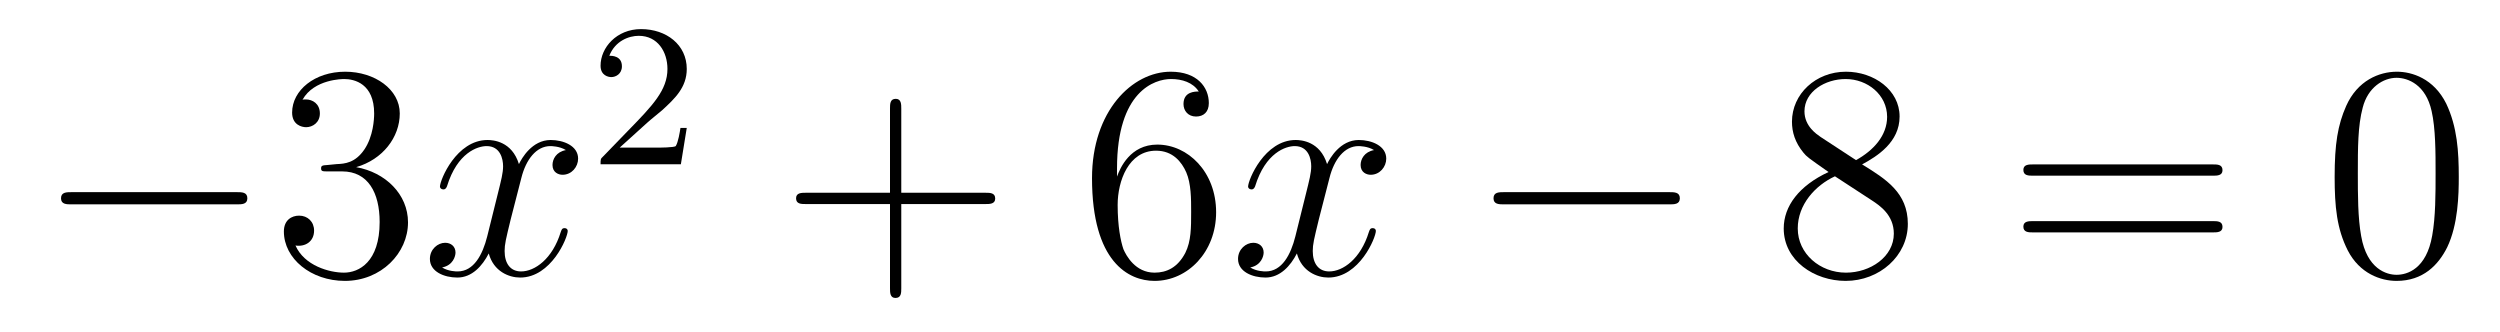 <?xml version='1.0'?>
<!-- This file was generated by dvisvgm 1.14.1 -->
<svg height='13pt' version='1.1' viewBox='0 -13 98 13' width='98pt' xmlns='http://www.w3.org/2000/svg' xmlns:xlink='http://www.w3.org/1999/xlink'>
<g id='page1'>
<g transform='matrix(1 0 0 1 -127 652)'>
<path d='M136.278 -656.989C136.481 -656.989 136.696 -656.989 136.696 -657.228C136.696 -657.468 136.481 -657.468 136.278 -657.468H129.811C129.608 -657.468 129.392 -657.468 129.392 -657.228C129.392 -656.989 129.608 -656.989 129.811 -656.989H136.278Z' fill-rule='evenodd'/>
<path d='M139.838 -658.532C139.635 -658.52 139.587 -658.507 139.587 -658.4C139.587 -658.281 139.647 -658.281 139.862 -658.281H140.412C141.428 -658.281 141.882 -657.444 141.882 -656.296C141.882 -654.73 141.069 -654.312 140.483 -654.312C139.91 -654.312 138.929 -654.587 138.583 -655.376C138.965 -655.316 139.312 -655.531 139.312 -655.961C139.312 -656.308 139.061 -656.547 138.726 -656.547C138.439 -656.547 138.128 -656.38 138.128 -655.926C138.128 -654.862 139.192 -653.989 140.519 -653.989C141.942 -653.989 142.994 -655.077 142.994 -656.284C142.994 -657.384 142.109 -658.245 140.961 -658.448C142.001 -658.747 142.671 -659.619 142.671 -660.552C142.671 -661.496 141.691 -662.189 140.531 -662.189C139.336 -662.189 138.451 -661.46 138.451 -660.588C138.451 -660.109 138.822 -660.014 139.001 -660.014C139.252 -660.014 139.539 -660.193 139.539 -660.552C139.539 -660.934 139.252 -661.102 138.989 -661.102C138.917 -661.102 138.894 -661.102 138.858 -661.09C139.312 -661.902 140.436 -661.902 140.495 -661.902C140.89 -661.902 141.667 -661.723 141.667 -660.552C141.667 -660.325 141.631 -659.655 141.284 -659.141C140.926 -658.615 140.519 -658.579 140.196 -658.567L139.838 -658.532Z' fill-rule='evenodd'/>
<path d='M149.183 -659.117C148.801 -659.046 148.658 -658.759 148.658 -658.532C148.658 -658.245 148.885 -658.149 149.052 -658.149C149.411 -658.149 149.662 -658.46 149.662 -658.782C149.662 -659.285 149.088 -659.512 148.586 -659.512C147.857 -659.512 147.45 -658.794 147.342 -658.567C147.068 -659.464 146.326 -659.512 146.111 -659.512C144.892 -659.512 144.246 -657.946 144.246 -657.683C144.246 -657.635 144.294 -657.575 144.378 -657.575C144.473 -657.575 144.498 -657.647 144.521 -657.695C144.928 -659.022 145.729 -659.273 146.075 -659.273C146.613 -659.273 146.721 -658.771 146.721 -658.484C146.721 -658.221 146.649 -657.946 146.506 -657.372L146.099 -655.734C145.92 -655.017 145.573 -654.36 144.94 -654.36C144.88 -654.36 144.581 -654.36 144.33 -654.515C144.76 -654.599 144.856 -654.957 144.856 -655.101C144.856 -655.34 144.677 -655.483 144.45 -655.483C144.163 -655.483 143.852 -655.232 143.852 -654.85C143.852 -654.348 144.414 -654.12 144.928 -654.12C145.502 -654.12 145.908 -654.575 146.159 -655.065C146.35 -654.36 146.948 -654.12 147.39 -654.12C148.61 -654.12 149.255 -655.687 149.255 -655.949C149.255 -656.009 149.207 -656.057 149.136 -656.057C149.028 -656.057 149.016 -655.997 148.98 -655.902C148.658 -654.85 147.964 -654.36 147.426 -654.36C147.008 -654.36 146.781 -654.67 146.781 -655.16C146.781 -655.423 146.828 -655.615 147.02 -656.404L147.438 -658.029C147.618 -658.747 148.024 -659.273 148.574 -659.273C148.598 -659.273 148.932 -659.273 149.183 -659.117Z' fill-rule='evenodd'/>
<path d='M152.367 -660.186C152.495 -660.305 152.829 -660.568 152.957 -660.68C153.451 -661.134 153.921 -661.572 153.921 -662.297C153.921 -663.245 153.124 -663.859 152.128 -663.859C151.172 -663.859 150.542 -663.134 150.542 -662.425C150.542 -662.034 150.853 -661.978 150.965 -661.978C151.132 -661.978 151.379 -662.098 151.379 -662.401C151.379 -662.815 150.981 -662.815 150.885 -662.815C151.116 -663.397 151.65 -663.596 152.04 -663.596C152.782 -663.596 153.164 -662.967 153.164 -662.297C153.164 -661.468 152.582 -660.863 151.642 -659.899L150.638 -658.863C150.542 -658.775 150.542 -658.759 150.542 -658.56H153.69L153.921 -659.986H153.674C153.65 -659.827 153.586 -659.428 153.491 -659.277C153.443 -659.213 152.837 -659.213 152.71 -659.213H151.291L152.367 -660.186Z' fill-rule='evenodd'/>
<path d='M162.33 -657.001H165.629C165.796 -657.001 166.012 -657.001 166.012 -657.217C166.012 -657.444 165.808 -657.444 165.629 -657.444H162.33V-660.743C162.33 -660.91 162.33 -661.126 162.114 -661.126C161.888 -661.126 161.888 -660.922 161.888 -660.743V-657.444H158.588C158.421 -657.444 158.206 -657.444 158.206 -657.228C158.206 -657.001 158.409 -657.001 158.588 -657.001H161.888V-653.702C161.888 -653.535 161.888 -653.32 162.102 -653.32C162.33 -653.32 162.33 -653.523 162.33 -653.702V-657.001Z' fill-rule='evenodd'/>
<path d='M170.787 -658.4C170.787 -661.424 172.258 -661.902 172.903 -661.902C173.334 -661.902 173.764 -661.771 173.991 -661.413C173.848 -661.413 173.393 -661.413 173.393 -660.922C173.393 -660.659 173.573 -660.432 173.884 -660.432C174.183 -660.432 174.386 -660.612 174.386 -660.958C174.386 -661.58 173.932 -662.189 172.892 -662.189C171.385 -662.189 169.807 -660.648 169.807 -658.017C169.807 -654.73 171.242 -653.989 172.258 -653.989C173.561 -653.989 174.672 -655.125 174.672 -656.679C174.672 -658.268 173.561 -659.332 172.366 -659.332C171.302 -659.332 170.907 -658.412 170.787 -658.077V-658.4ZM172.258 -654.312C171.505 -654.312 171.146 -654.981 171.038 -655.232C170.931 -655.543 170.812 -656.129 170.812 -656.966C170.812 -657.91 171.242 -659.093 172.318 -659.093C172.975 -659.093 173.322 -658.651 173.501 -658.245C173.693 -657.802 173.693 -657.205 173.693 -656.691C173.693 -656.081 173.693 -655.543 173.465 -655.089C173.166 -654.515 172.736 -654.312 172.258 -654.312Z' fill-rule='evenodd'/>
<path d='M180.862 -659.117C180.48 -659.046 180.336 -658.759 180.336 -658.532C180.336 -658.245 180.564 -658.149 180.731 -658.149C181.089 -658.149 181.341 -658.46 181.341 -658.782C181.341 -659.285 180.767 -659.512 180.264 -659.512C179.535 -659.512 179.129 -658.794 179.021 -658.567C178.746 -659.464 178.005 -659.512 177.79 -659.512C176.571 -659.512 175.925 -657.946 175.925 -657.683C175.925 -657.635 175.973 -657.575 176.057 -657.575C176.152 -657.575 176.176 -657.647 176.2 -657.695C176.607 -659.022 177.408 -659.273 177.754 -659.273C178.292 -659.273 178.4 -658.771 178.4 -658.484C178.4 -658.221 178.328 -657.946 178.185 -657.372L177.778 -655.734C177.599 -655.017 177.252 -654.36 176.619 -654.36C176.559 -654.36 176.26 -654.36 176.009 -654.515C176.439 -654.599 176.535 -654.957 176.535 -655.101C176.535 -655.34 176.356 -655.483 176.129 -655.483C175.842 -655.483 175.531 -655.232 175.531 -654.85C175.531 -654.348 176.093 -654.12 176.607 -654.12C177.18 -654.12 177.587 -654.575 177.838 -655.065C178.029 -654.36 178.627 -654.12 179.069 -654.12C180.289 -654.12 180.934 -655.687 180.934 -655.949C180.934 -656.009 180.886 -656.057 180.815 -656.057C180.707 -656.057 180.695 -655.997 180.659 -655.902C180.336 -654.85 179.643 -654.36 179.105 -654.36C178.687 -654.36 178.46 -654.67 178.46 -655.16C178.46 -655.423 178.507 -655.615 178.699 -656.404L179.117 -658.029C179.296 -658.747 179.703 -659.273 180.253 -659.273C180.277 -659.273 180.611 -659.273 180.862 -659.117Z' fill-rule='evenodd'/>
<path d='M192.432 -656.989C192.635 -656.989 192.85 -656.989 192.85 -657.228C192.85 -657.468 192.635 -657.468 192.432 -657.468H185.964C185.761 -657.468 185.546 -657.468 185.546 -657.228C185.546 -656.989 185.761 -656.989 185.964 -656.989H192.432Z' fill-rule='evenodd'/>
<path d='M199.994 -658.555C200.592 -658.878 201.464 -659.428 201.464 -660.432C201.464 -661.472 200.46 -662.189 199.361 -662.189C198.178 -662.189 197.245 -661.317 197.245 -660.229C197.245 -659.823 197.364 -659.416 197.699 -659.01C197.831 -658.854 197.843 -658.842 198.679 -658.257C197.52 -657.719 196.922 -656.918 196.922 -656.045C196.922 -654.778 198.13 -653.989 199.349 -653.989C200.676 -653.989 201.787 -654.969 201.787 -656.224C201.787 -657.444 200.927 -657.982 199.994 -658.555ZM198.368 -659.631C198.214 -659.739 197.735 -660.05 197.735 -660.635C197.735 -661.413 198.548 -661.902 199.349 -661.902C200.209 -661.902 200.975 -661.281 200.975 -660.42C200.975 -659.691 200.448 -659.105 199.756 -658.723L198.368 -659.631ZM198.93 -658.089L200.377 -657.145C200.688 -656.942 201.238 -656.571 201.238 -655.842C201.238 -654.933 200.317 -654.312 199.361 -654.312C198.344 -654.312 197.472 -655.053 197.472 -656.045C197.472 -656.977 198.154 -657.731 198.93 -658.089Z' fill-rule='evenodd'/>
<path d='M213.74 -658.113C213.907 -658.113 214.122 -658.113 214.122 -658.328C214.122 -658.555 213.919 -658.555 213.74 -658.555H206.699C206.532 -658.555 206.316 -658.555 206.316 -658.34C206.316 -658.113 206.52 -658.113 206.699 -658.113H213.74ZM213.74 -655.89C213.907 -655.89 214.122 -655.89 214.122 -656.105C214.122 -656.332 213.919 -656.332 213.74 -656.332H206.699C206.532 -656.332 206.316 -656.332 206.316 -656.117C206.316 -655.89 206.52 -655.89 206.699 -655.89H213.74Z' fill-rule='evenodd'/>
<path d='M223.384 -658.065C223.384 -659.058 223.324 -660.026 222.894 -660.934C222.403 -661.927 221.543 -662.189 220.957 -662.189C220.264 -662.189 219.415 -661.843 218.972 -660.851C218.638 -660.097 218.518 -659.356 218.518 -658.065C218.518 -656.906 218.602 -656.033 219.032 -655.184C219.498 -654.276 220.324 -653.989 220.945 -653.989C221.986 -653.989 222.582 -654.611 222.929 -655.304C223.36 -656.2 223.384 -657.372 223.384 -658.065ZM220.945 -654.228C220.562 -654.228 219.785 -654.443 219.558 -655.746C219.427 -656.463 219.427 -657.372 219.427 -658.209C219.427 -659.189 219.427 -660.073 219.618 -660.779C219.821 -661.58 220.43 -661.95 220.945 -661.95C221.399 -661.95 222.092 -661.675 222.319 -660.648C222.475 -659.966 222.475 -659.022 222.475 -658.209C222.475 -657.408 222.475 -656.499 222.343 -655.77C222.116 -654.455 221.364 -654.228 220.945 -654.228Z' fill-rule='evenodd'/>
</g>
</g>
</svg>
